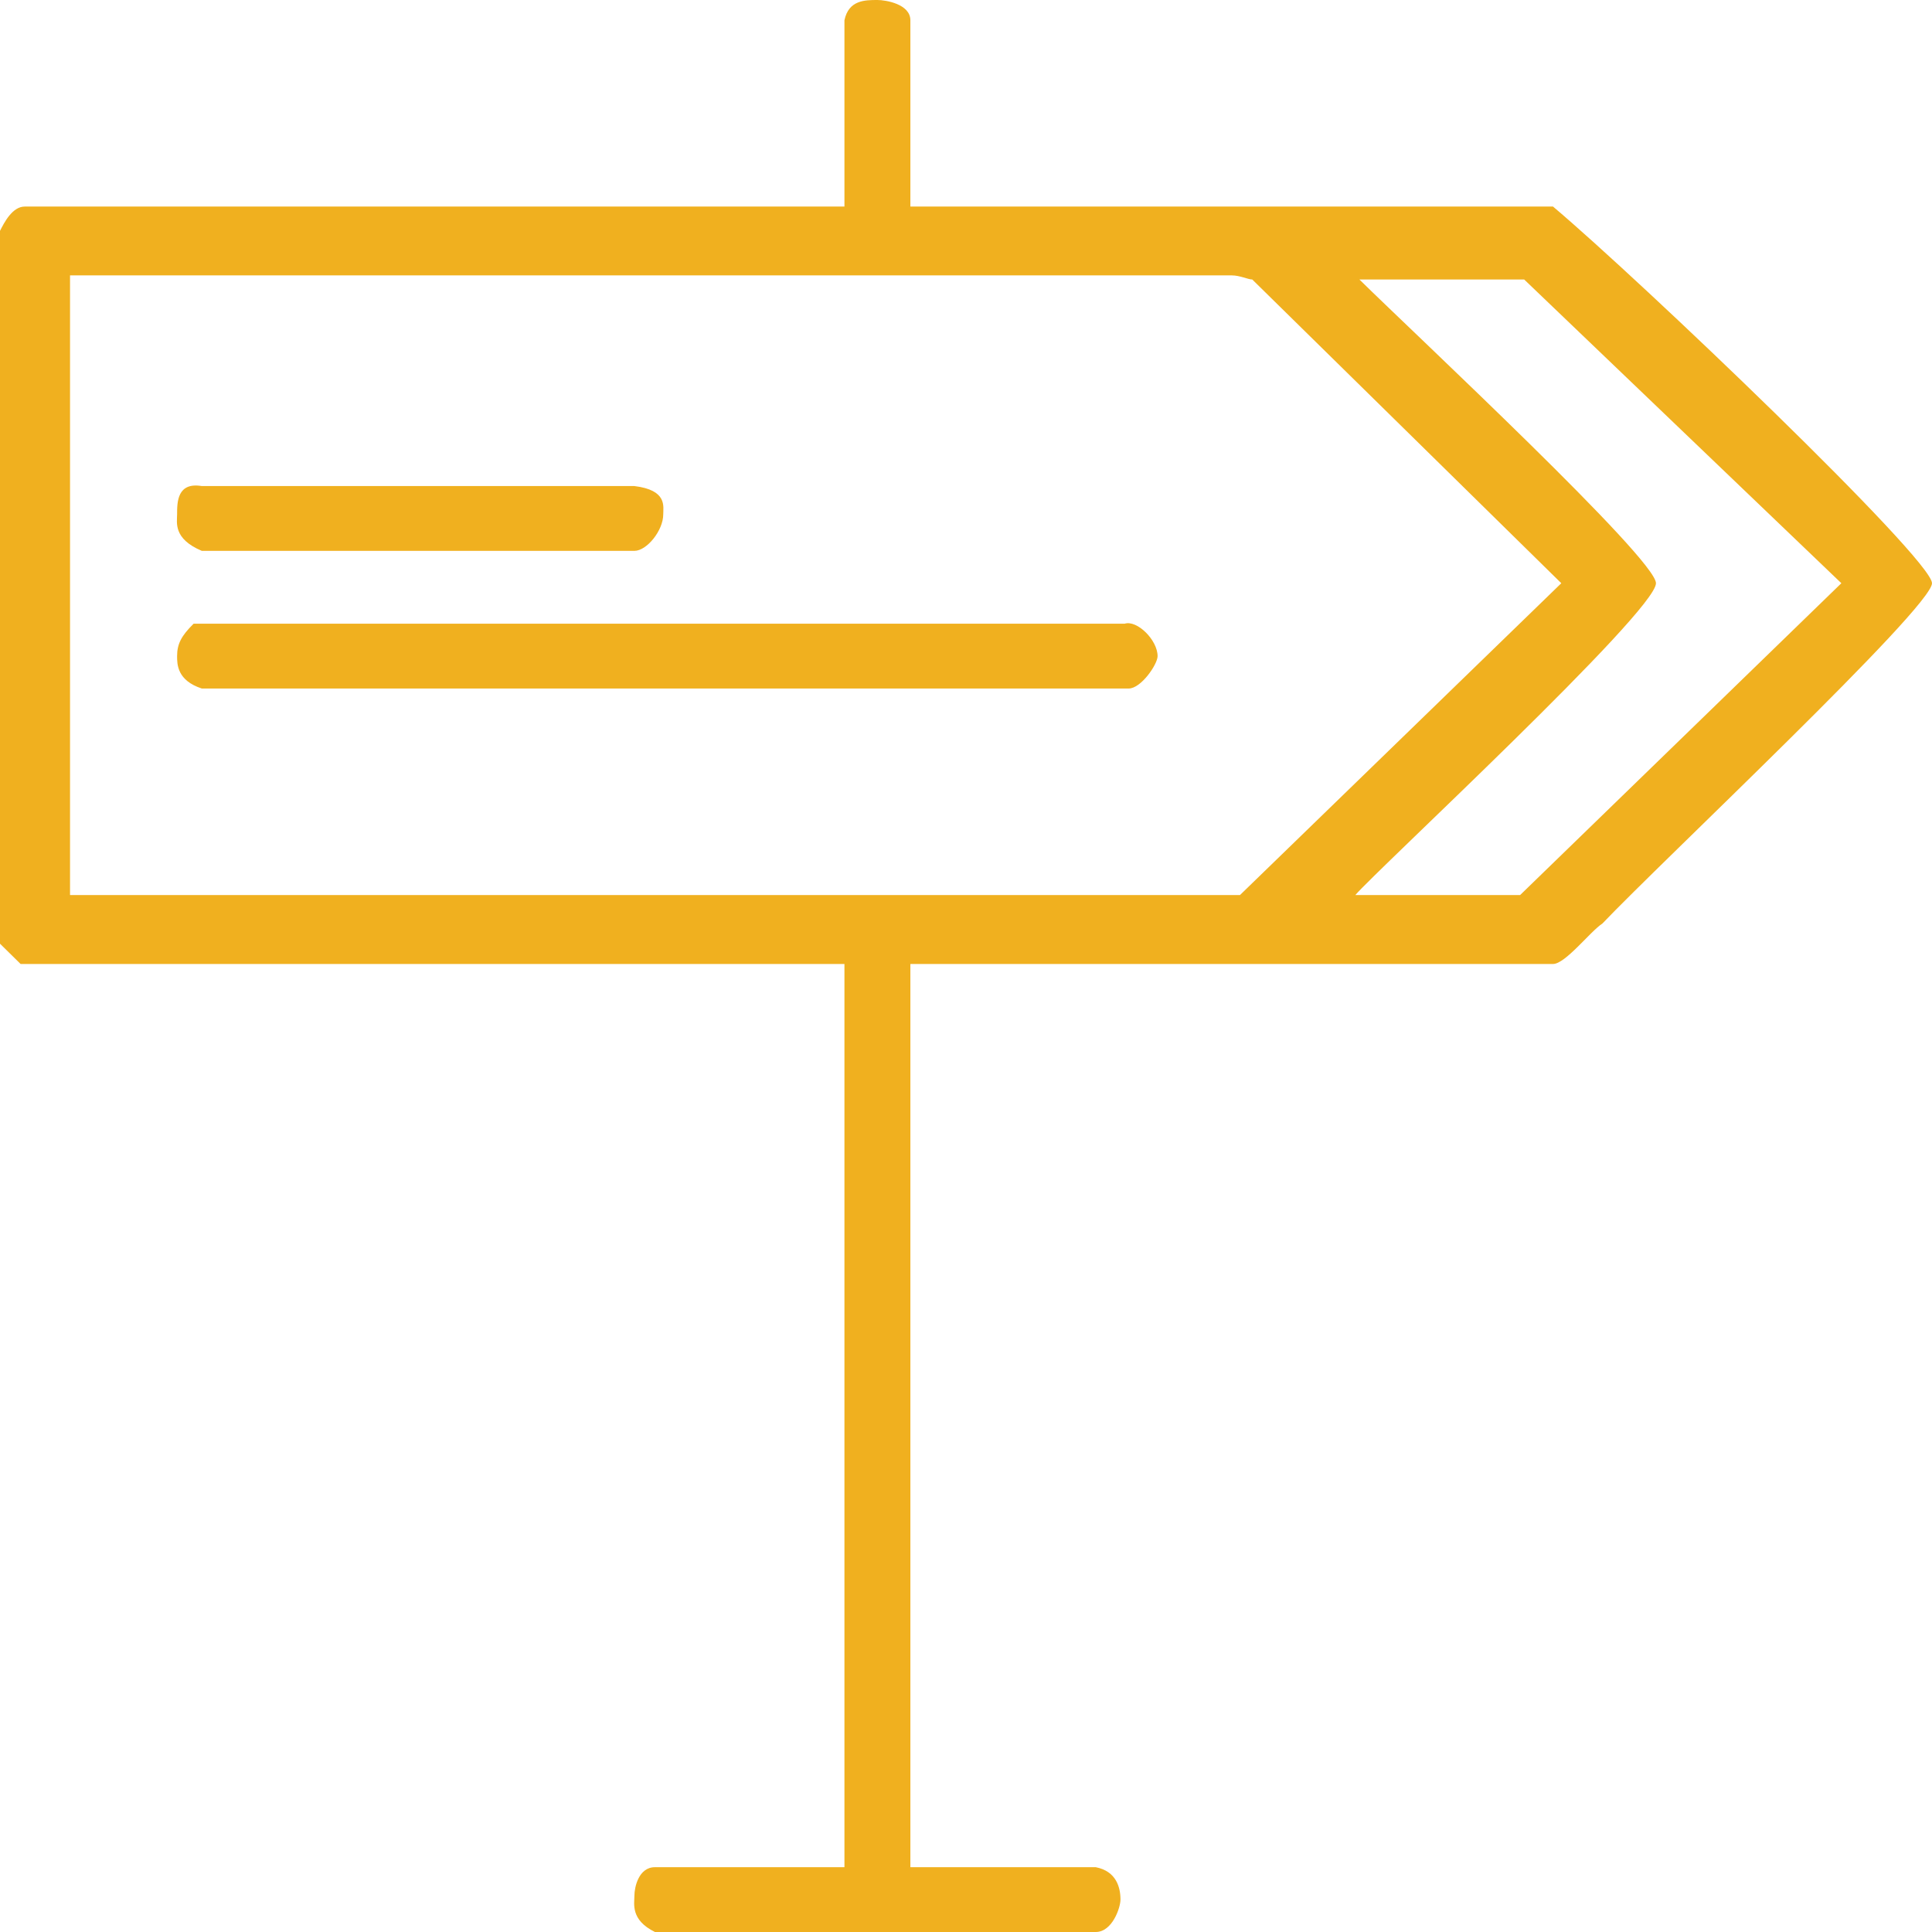 <?xml version="1.0" standalone="no"?>
<!-- Generator: Adobe Fireworks 10, Export SVG Extension by Aaron Beall (http://fireworks.abeall.com) . Version: 0.6.1  -->
<!DOCTYPE svg PUBLIC "-//W3C//DTD SVG 1.1//EN" "http://www.w3.org/Graphics/SVG/1.1/DTD/svg11.dtd">
<svg id="Untitled-Str%E1nka%201" viewBox="0 0 24 24" style="background-color:#ffffff00" version="1.1"
	xmlns="http://www.w3.org/2000/svg" xmlns:xlink="http://www.w3.org/1999/xlink" xml:space="preserve"
	x="0px" y="0px" width="24px" height="24px"
>
	<g id="Vrstva%201">
		<path d="M 15.301 3.421 C 15.403 3.421 15.505 3.472 15.556 3.472 L 19.395 7.245 L 15.403 11.119 L 0.87 11.119 L 0.87 3.421 L 15.301 3.421 ZM 18.934 3.472 L 22.874 7.245 L 18.883 11.119 L 16.836 11.119 C 17.092 10.818 20.571 7.597 20.571 7.245 C 20.571 6.943 17.603 4.176 16.887 3.472 L 18.934 3.472 ZM 11.309 0.252 C 11.309 0.05 11.002 0 10.9 0 C 10.746 0 10.542 0 10.49 0.252 L 10.49 2.566 L 0.307 2.566 C 0.153 2.566 0.051 2.767 0 2.868 L 0 11.723 L 0.256 11.975 L 10.49 11.975 L 10.49 23.195 L 8.136 23.195 C 7.932 23.195 7.881 23.447 7.881 23.547 C 7.881 23.648 7.829 23.849 8.136 24 L 13.612 24 C 13.817 24 13.919 23.698 13.919 23.597 C 13.919 23.447 13.868 23.245 13.612 23.195 L 11.309 23.195 L 11.309 11.975 L 19.292 11.975 C 19.446 11.975 19.753 11.572 19.906 11.472 C 20.623 10.717 24 7.547 24 7.245 C 24 6.943 20.367 3.472 19.292 2.566 L 11.309 2.566 L 11.309 0.252 ZM 7.881 6.038 L 2.507 6.038 C 2.2 5.987 2.2 6.239 2.2 6.39 C 2.2 6.49 2.149 6.692 2.507 6.843 L 7.881 6.843 C 8.034 6.843 8.239 6.591 8.239 6.39 C 8.239 6.289 8.29 6.088 7.881 6.038 ZM 13.97 7.748 L 2.405 7.748 C 2.252 7.899 2.2 8 2.2 8.151 C 2.2 8.252 2.2 8.453 2.507 8.553 L 14.021 8.553 C 14.175 8.553 14.38 8.252 14.38 8.151 C 14.38 7.95 14.124 7.698 13.97 7.748 Z" fill="#f0b01f"/>
	</g>
</svg>